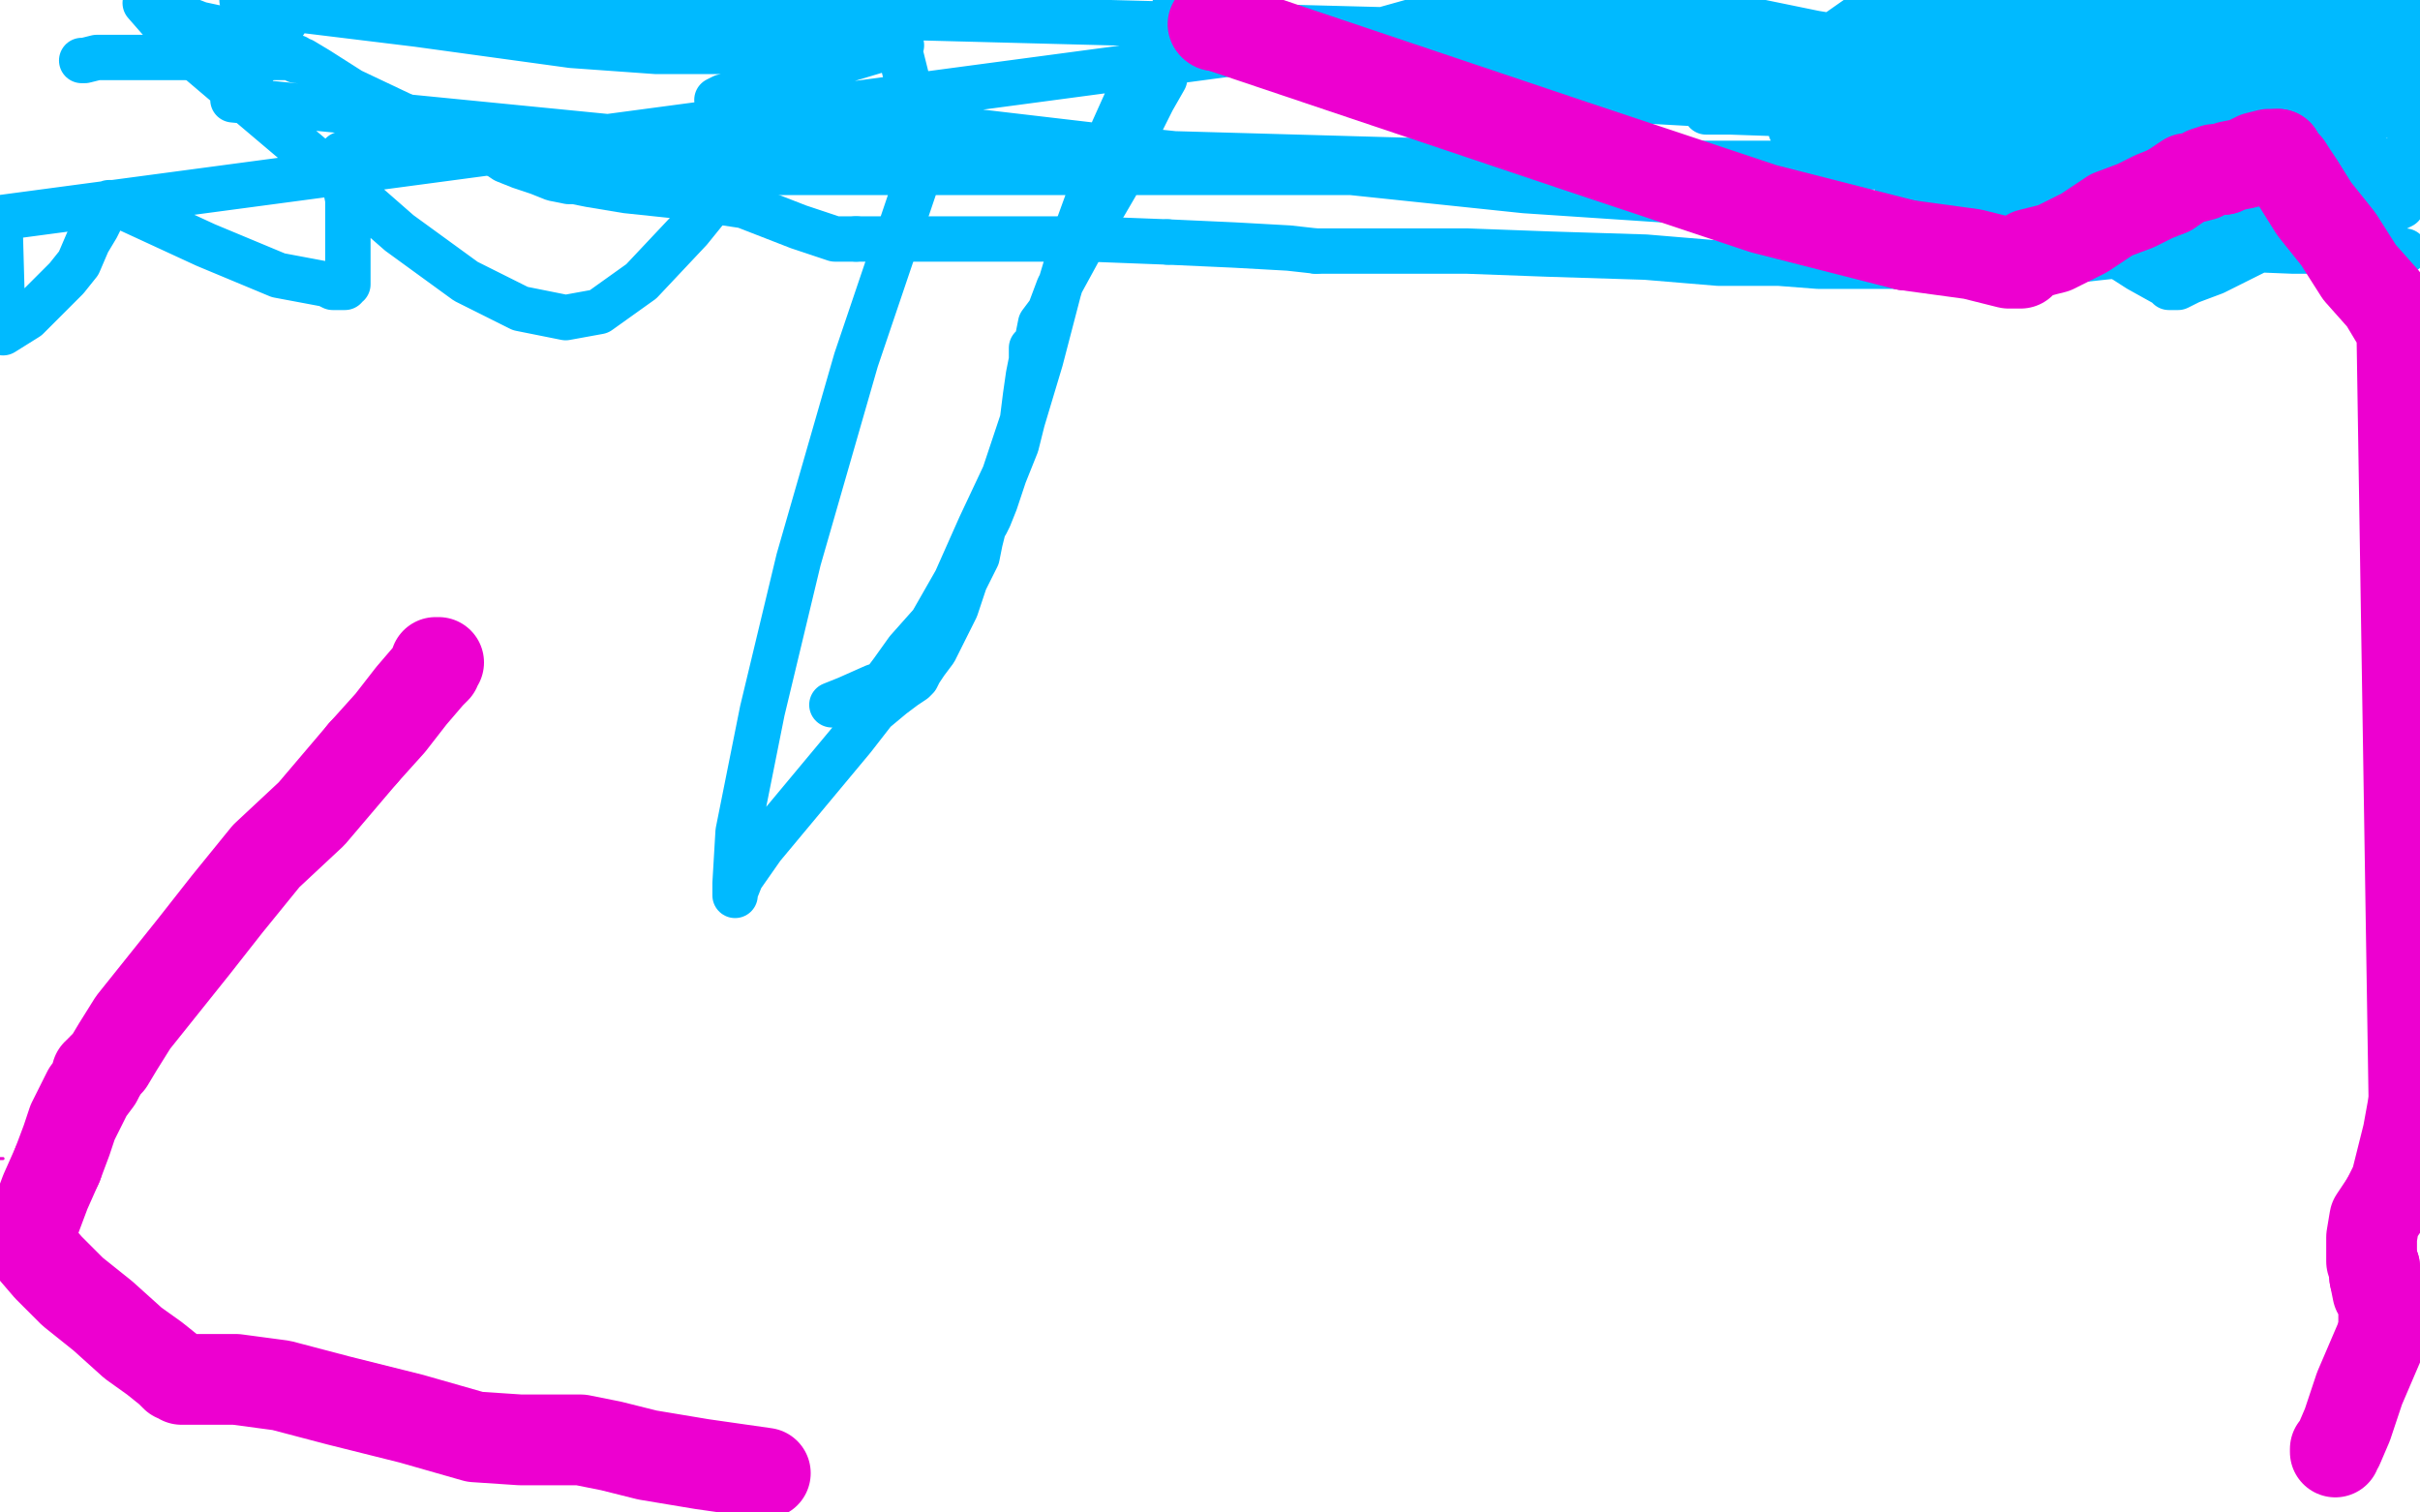 <?xml version="1.0" standalone="no"?>
<!DOCTYPE svg PUBLIC "-//W3C//DTD SVG 1.1//EN"
"http://www.w3.org/Graphics/SVG/1.1/DTD/svg11.dtd">

<svg width="800" height="500" version="1.1" xmlns="http://www.w3.org/2000/svg" xmlns:xlink="http://www.w3.org/1999/xlink" style="stroke-antialiasing: false"><desc>This SVG has been created on https://colorillo.com/</desc><rect x='0' y='0' width='800' height='500' style='fill: rgb(255,255,255); stroke-width:0' /><polyline points="27,20 28,20 28,20 32,19 32,19 37,19 37,19 46,19 46,19 53,19 53,19 60,19 60,19 67,19 74,19 82,19 91,19 96,19 97,19 98,19 98,20 100,20 105,23 116,30 135,39 144,43 150,46 155,47 157,48 159,50 161,50 164,51 167,53 172,55 178,57 183,59 188,60 190,60 195,61 207,63 226,65 246,68 264,75 273,78 276,79 278,79 280,79 281,79 282,79 283,79" style="fill: none; stroke: #00baff; stroke-width: 15; stroke-linejoin: round; stroke-linecap: round; stroke-antialiasing: false; stroke-antialias: 0; opacity: 1.0"/>
<polyline points="386,80 408,81 426,82 435,83" style="fill: none; stroke: #00baff; stroke-width: 15; stroke-linejoin: round; stroke-linecap: round; stroke-antialiasing: false; stroke-antialias: 0; opacity: 1.0"/>
<polyline points="283,79 284,79 285,79 294,79 312,79 334,79 360,79 386,80" style="fill: none; stroke: #00baff; stroke-width: 15; stroke-linejoin: round; stroke-linecap: round; stroke-antialiasing: false; stroke-antialias: 0; opacity: 1.0"/>
<polyline points="435,83 436,83 437,83 438,83 444,83 461,83 485,83 512,84 544,85 568,87 588,87 601,88 608,88 613,88 627,88 651,88 686,86 714,83 740,78 760,71 772,67 779,63 781,63 784,62 792,60 798,58 772,46 735,42 700,39 670,36 646,34 635,33 634,33 634,32 638,31 646,31 657,31 668,31 676,31 677,31 678,31 677,32 672,33 659,35 645,37 632,37 621,37 616,37 620,37 654,38 735,43 767,39 721,35 705,34 704,34 712,34 740,35 758,36 770,36 772,36" style="fill: none; stroke: #00baff; stroke-width: 15; stroke-linejoin: round; stroke-linecap: round; stroke-antialiasing: false; stroke-antialias: 0; opacity: 1.0"/>
<polyline points="731,36 726,36 730,36" style="fill: none; stroke: #00baff; stroke-width: 15; stroke-linejoin: round; stroke-linecap: round; stroke-antialiasing: false; stroke-antialias: 0; opacity: 1.0"/>
<polyline points="772,36 773,36 772,36 769,36 766,36 750,36 738,36 731,36" style="fill: none; stroke: #00baff; stroke-width: 15; stroke-linejoin: round; stroke-linecap: round; stroke-antialiasing: false; stroke-antialias: 0; opacity: 1.0"/>
<polyline points="730,36 737,36 745,36 769,34 789,34" style="fill: none; stroke: #00baff; stroke-width: 15; stroke-linejoin: round; stroke-linecap: round; stroke-antialiasing: false; stroke-antialias: 0; opacity: 1.0"/>
<polyline points="712,15 713,17 713,17 712,17 712,17 715,18 715,18 717,19 717,19 720,20 720,20 723,21 723,21 724,22 725,22 727,22 729,22 740,24 752,24" style="fill: none; stroke: #00baff; stroke-width: 15; stroke-linejoin: round; stroke-linecap: round; stroke-antialiasing: false; stroke-antialias: 0; opacity: 1.0"/>
<polyline points="788,19 788,21 788,21 788,23 788,23 787,26 787,26 787,27 785,30 783,34 781,36 779,39 780,39 783,36 791,30 798,24 795,19 789,19 786,19 784,19 785,19 786,18 788,17 791,15 796,14 797,12 793,12 789,12 784,13 780,13 776,13 768,13 763,13 756,13 752,13 750,13 752,13 756,13 776,13 796,13 782,18 760,18 736,16 716,15 709,15 705,15 703,15 704,15 708,15 726,15 736,15 742,15 743,16 742,17 739,18 735,19 722,24 712,28 701,31 696,33 695,33 694,33 693,33 686,33 676,33 675,33 674,33 675,33 680,31 700,27 718,25 735,24 743,24 748,24 752,23 760,23 780,23 785,30 730,33 674,36 637,38 622,38 620,38 619,39 614,40 612,40 613,40 618,40 645,40 692,43 739,47 768,51 780,51 781,51 776,51 763,51 742,50 675,43 592,36 520,32 498,32 496,32 506,32 545,32 635,34 728,38 772,51 722,51 677,47 632,43 621,42 619,42 621,42 633,42 684,42 768,42 753,36 701,31 683,31 673,31 670,31 668,31 674,31 708,34 775,39 781,48 759,45 737,42 718,39 698,39 683,39 679,39 678,39 678,38 684,37 700,35 720,34 741,34 763,34 777,34 784,34 785,34 784,34 781,35 770,40 756,46 742,55 741,56 740,56 741,56 743,56 752,54 770,47 793,35 762,0 763,2 763,3 763,6 763,7 763,8 763,10 763,11 761,13 760,16 758,19 755,22 752,23 749,26 748,26 748,25 752,23 768,15 794,3 652,2 692,4 707,6 708,6 708,5 705,3 655,2 669,11 673,13 674,14 676,14 676,13 673,13 667,15 653,17 631,16 600,11 561,3 513,1 478,4 453,11 443,19 447,23 540,23 689,23 772,0 767,1 765,2 764,2 764,3 766,7 787,18 787,30 765,24 761,23 760,23 758,23 755,23 744,24 730,26 715,27 704,27 693,27 681,26 664,24 638,22 604,20 578,20 564,19 563,19 564,19 576,18 594,18 616,18 636,18 644,18 645,18 646,18 647,19 648,21 652,29 656,38 662,47 671,59 693,80 707,89 716,94 717,95 719,95 720,95 724,93 732,90 740,86 760,76 775,72 784,71 790,69 793,67 797,63 796,12 792,11 791,10 788,8 782,5 769,1 621,1 614,6 604,13 592,20 587,27 584,28 584,29 582,31 572,34 566,35 564,36 564,37 572,37 601,38 652,43 707,52 752,60 783,67 792,67 794,68 792,69 788,70 771,70 755,70 740,67 731,65 724,63 723,63 722,63 723,62 725,62 727,62 729,62 735,63 739,65 747,67 756,71 764,71 768,71 768,70 762,68 752,65 747,65 745,65 744,65 742,65 722,65 680,61 631,52 601,46 594,43 592,43 594,43 596,43 604,43 617,43 631,43 643,43 656,43 668,43 677,43 688,44 698,46 705,47 711,50 712,51 713,52 715,53 715,54 714,54 712,54 703,54 695,54 688,55 680,55 667,56 657,58 644,61 632,65 626,67 627,67 634,67 687,67 757,67 781,47 758,43 744,39 738,39 736,39 734,39 733,39 732,39 731,39 730,39 729,39 727,39 717,42 710,43 704,45 699,45 692,45 687,45 680,44 676,42 671,39 665,37 657,34 654,32 653,31 657,31 668,29 685,29 705,28 722,27 731,26 733,25 734,25 735,24 742,24 748,23 755,22 761,21 768,19 772,19 776,17 778,16 779,15 778,15 777,15 766,14 744,14 697,14 657,10 633,7 622,5 620,5 619,5 618,6 618,11 619,16 621,20 625,24 626,27 626,28 626,31 626,35 624,39 621,43 616,49 612,53 607,58 600,61 590,64 557,63 528,57 495,43 472,24 465,10 0,72 0,74 1,110 9,105 17,97 22,92 26,87 29,80 32,75 34,71 36,67 38,67 42,69 68,81 92,91 108,94 110,95 112,95 113,95 114,95 114,94 115,94 115,92 115,90 115,87 115,82 115,78 115,72 115,66 114,61 113,56 113,54 113,52 113,51 116,51 129,49 156,49 192,51 220,55 230,56 231,57 231,58 230,58 228,59 232,59 250,57 332,57 459,57 578,57 623,55 627,55 628,54 600,54 500,54 358,50 209,46 77,33 97,3 138,8 189,15 217,17 239,17 258,17 276,17 289,15 297,15 298,15 296,15 289,17 269,23 249,30 239,32 237,33 240,33 267,37 361,48 504,63 654,73 756,81 792,83 795,83 794,83 789,83 780,83 758,83 733,82 714,82 708,82 709,83 714,83 731,83 753,77 767,71 769,70 771,69 771,68 768,67 754,63 709,45 616,14 80,0 88,7 91,10 91,11 88,11 80,11 66,8 48,1 62,17 82,34 108,56 132,77 154,93 172,102 187,105 198,103 212,93 228,76 245,55 268,31 294,3 306,51 283,119 264,185 252,235 244,275 243,292 243,295 243,296 243,295 245,290 252,280 262,268 272,256 282,244 289,235 295,230 299,227 302,225 303,224 304,222 306,219 309,215 312,209 316,201 319,192 323,184 324,179 325,175 325,174 326,173 327,171 329,166 332,157 336,147 338,139 339,131 340,124 341,119 341,117 341,116 341,115 342,115 343,112 344,107 347,103 350,95 356,84 362,73 369,61 376,43 381,33 385,26 386,20 387,17 387,15 388,15 388,13 388,11 389,7 389,3 389,2 388,3 387,7 384,11 377,23 368,43 356,76 350,96 344,119 338,139 332,157 324,174 316,192 308,206 300,215 295,222 292,226 289,227 280,231 275,233" style="fill: none; stroke: #00baff; stroke-width: 15; stroke-linejoin: round; stroke-linecap: round; stroke-antialiasing: false; stroke-antialias: 0; opacity: 1.0"/>
<polyline points="145,219 145,219 144,219 144,220 144,221 142,223 136,230 129,239 120,249" style="fill: none; stroke: #ed00d0; stroke-width: 30; stroke-linejoin: round; stroke-linecap: round; stroke-antialiasing: false; stroke-antialias: 0; opacity: 1.0"/>
<polyline points="33,355 32,355 32,357 29,361 27,365 24,371 22,377 19,385" style="fill: none; stroke: #ed00d0; stroke-width: 30; stroke-linejoin: round; stroke-linecap: round; stroke-antialiasing: false; stroke-antialias: 0; opacity: 1.0"/>
<polyline points="120,249 103,269 88,283 75,299 64,313 52,328 44,338 39,346 36,351 34,353 33,355" style="fill: none; stroke: #ed00d0; stroke-width: 30; stroke-linejoin: round; stroke-linecap: round; stroke-antialiasing: false; stroke-antialias: 0; opacity: 1.0"/>
<polyline points="19,385 15,394 12,402 10,407 9,409 9,410 10,412 16,419 24,427 34,435 44,444 51,449 56,453 58,455 59,455 60,456 61,456 67,456 78,456 93,458 112,463 136,469 157,475 172,476 180,476 182,476 183,476 185,476 186,476 187,476 188,476 189,476 192,476 202,478 214,481 232,484 253,487" style="fill: none; stroke: #ed00d0; stroke-width: 30; stroke-linejoin: round; stroke-linecap: round; stroke-antialiasing: false; stroke-antialias: 0; opacity: 1.0"/>
<circle cx="792.5" cy="431.5" r="15" style="fill: #ed00d0; stroke-antialiasing: false; stroke-antialias: 0; opacity: 1.0"/>
<polyline points="772,480 772,479 773,478 776,471 780,459 792,431" style="fill: none; stroke: #ed00d0; stroke-width: 30; stroke-linejoin: round; stroke-linecap: round; stroke-antialiasing: false; stroke-antialias: 0; opacity: 1.0"/>
<polyline points="735,56 732,56 729,57 728,58 724,59 723,59 720,61 717,63" style="fill: none; stroke: #ed00d0; stroke-width: 30; stroke-linejoin: round; stroke-linecap: round; stroke-antialiasing: false; stroke-antialias: 0; opacity: 1.0"/>
<polyline points="785,422 785,420 785,419" style="fill: none; stroke: #ed00d0; stroke-width: 30; stroke-linejoin: round; stroke-linecap: round; stroke-antialiasing: false; stroke-antialias: 0; opacity: 1.0"/>
<polyline points="788,439 788,438 788,438 788,436 788,436 788,435 788,435 788,432 788,432 788,430 788,430 786,427 786,427 785,422 785,422" style="fill: none; stroke: #ed00d0; stroke-width: 30; stroke-linejoin: round; stroke-linecap: round; stroke-antialiasing: false; stroke-antialias: 0; opacity: 1.0"/>
<polyline points="785,419 784,417 784,416 784,415 784,412 784,409 785,403 789,397" style="fill: none; stroke: #ed00d0; stroke-width: 30; stroke-linejoin: round; stroke-linecap: round; stroke-antialiasing: false; stroke-antialias: 0; opacity: 1.0"/>
<polyline points="753,51 752,51 750,51 746,52 742,54 737,55 735,56" style="fill: none; stroke: #ed00d0; stroke-width: 30; stroke-linejoin: round; stroke-linecap: round; stroke-antialiasing: false; stroke-antialias: 0; opacity: 1.0"/>
<polyline points="798,364 794,109 788,99 780,90 773,79 765,69 760,61 756,55" style="fill: none; stroke: #ed00d0; stroke-width: 30; stroke-linejoin: round; stroke-linecap: round; stroke-antialiasing: false; stroke-antialias: 0; opacity: 1.0"/>
<polyline points="630,81 583,69 520,48 401,8" style="fill: none; stroke: #ed00d0; stroke-width: 30; stroke-linejoin: round; stroke-linecap: round; stroke-antialiasing: false; stroke-antialias: 0; opacity: 1.0"/>
<polyline points="717,63 712,65 706,68 698,71 689,77 679,82 671,84 668,86" style="fill: none; stroke: #ed00d0; stroke-width: 30; stroke-linejoin: round; stroke-linecap: round; stroke-antialiasing: false; stroke-antialias: 0; opacity: 1.0"/>
<polyline points="789,397 792,391 794,383 796,375 798,364" style="fill: none; stroke: #ed00d0; stroke-width: 30; stroke-linejoin: round; stroke-linecap: round; stroke-antialiasing: false; stroke-antialias: 0; opacity: 1.0"/>
<circle cx="401.5" cy="8.5" r="15" style="fill: #ed00d0; stroke-antialiasing: false; stroke-antialias: 0; opacity: 1.0"/>
<polyline points="668,86 668,87 667,87 664,87 652,84 630,81" style="fill: none; stroke: #ed00d0; stroke-width: 30; stroke-linejoin: round; stroke-linecap: round; stroke-antialiasing: false; stroke-antialias: 0; opacity: 1.0"/>
<polyline points="756,55 754,53 753,51" style="fill: none; stroke: #ed00d0; stroke-width: 30; stroke-linejoin: round; stroke-linecap: round; stroke-antialiasing: false; stroke-antialias: 0; opacity: 1.0"/>
<polyline points="1,383 0,383 0,383" style="fill: none; stroke: #ed00d0; stroke-width: 1; stroke-linejoin: round; stroke-linecap: round; stroke-antialiasing: false; stroke-antialias: 0; opacity: 1.0"/>
</svg>
